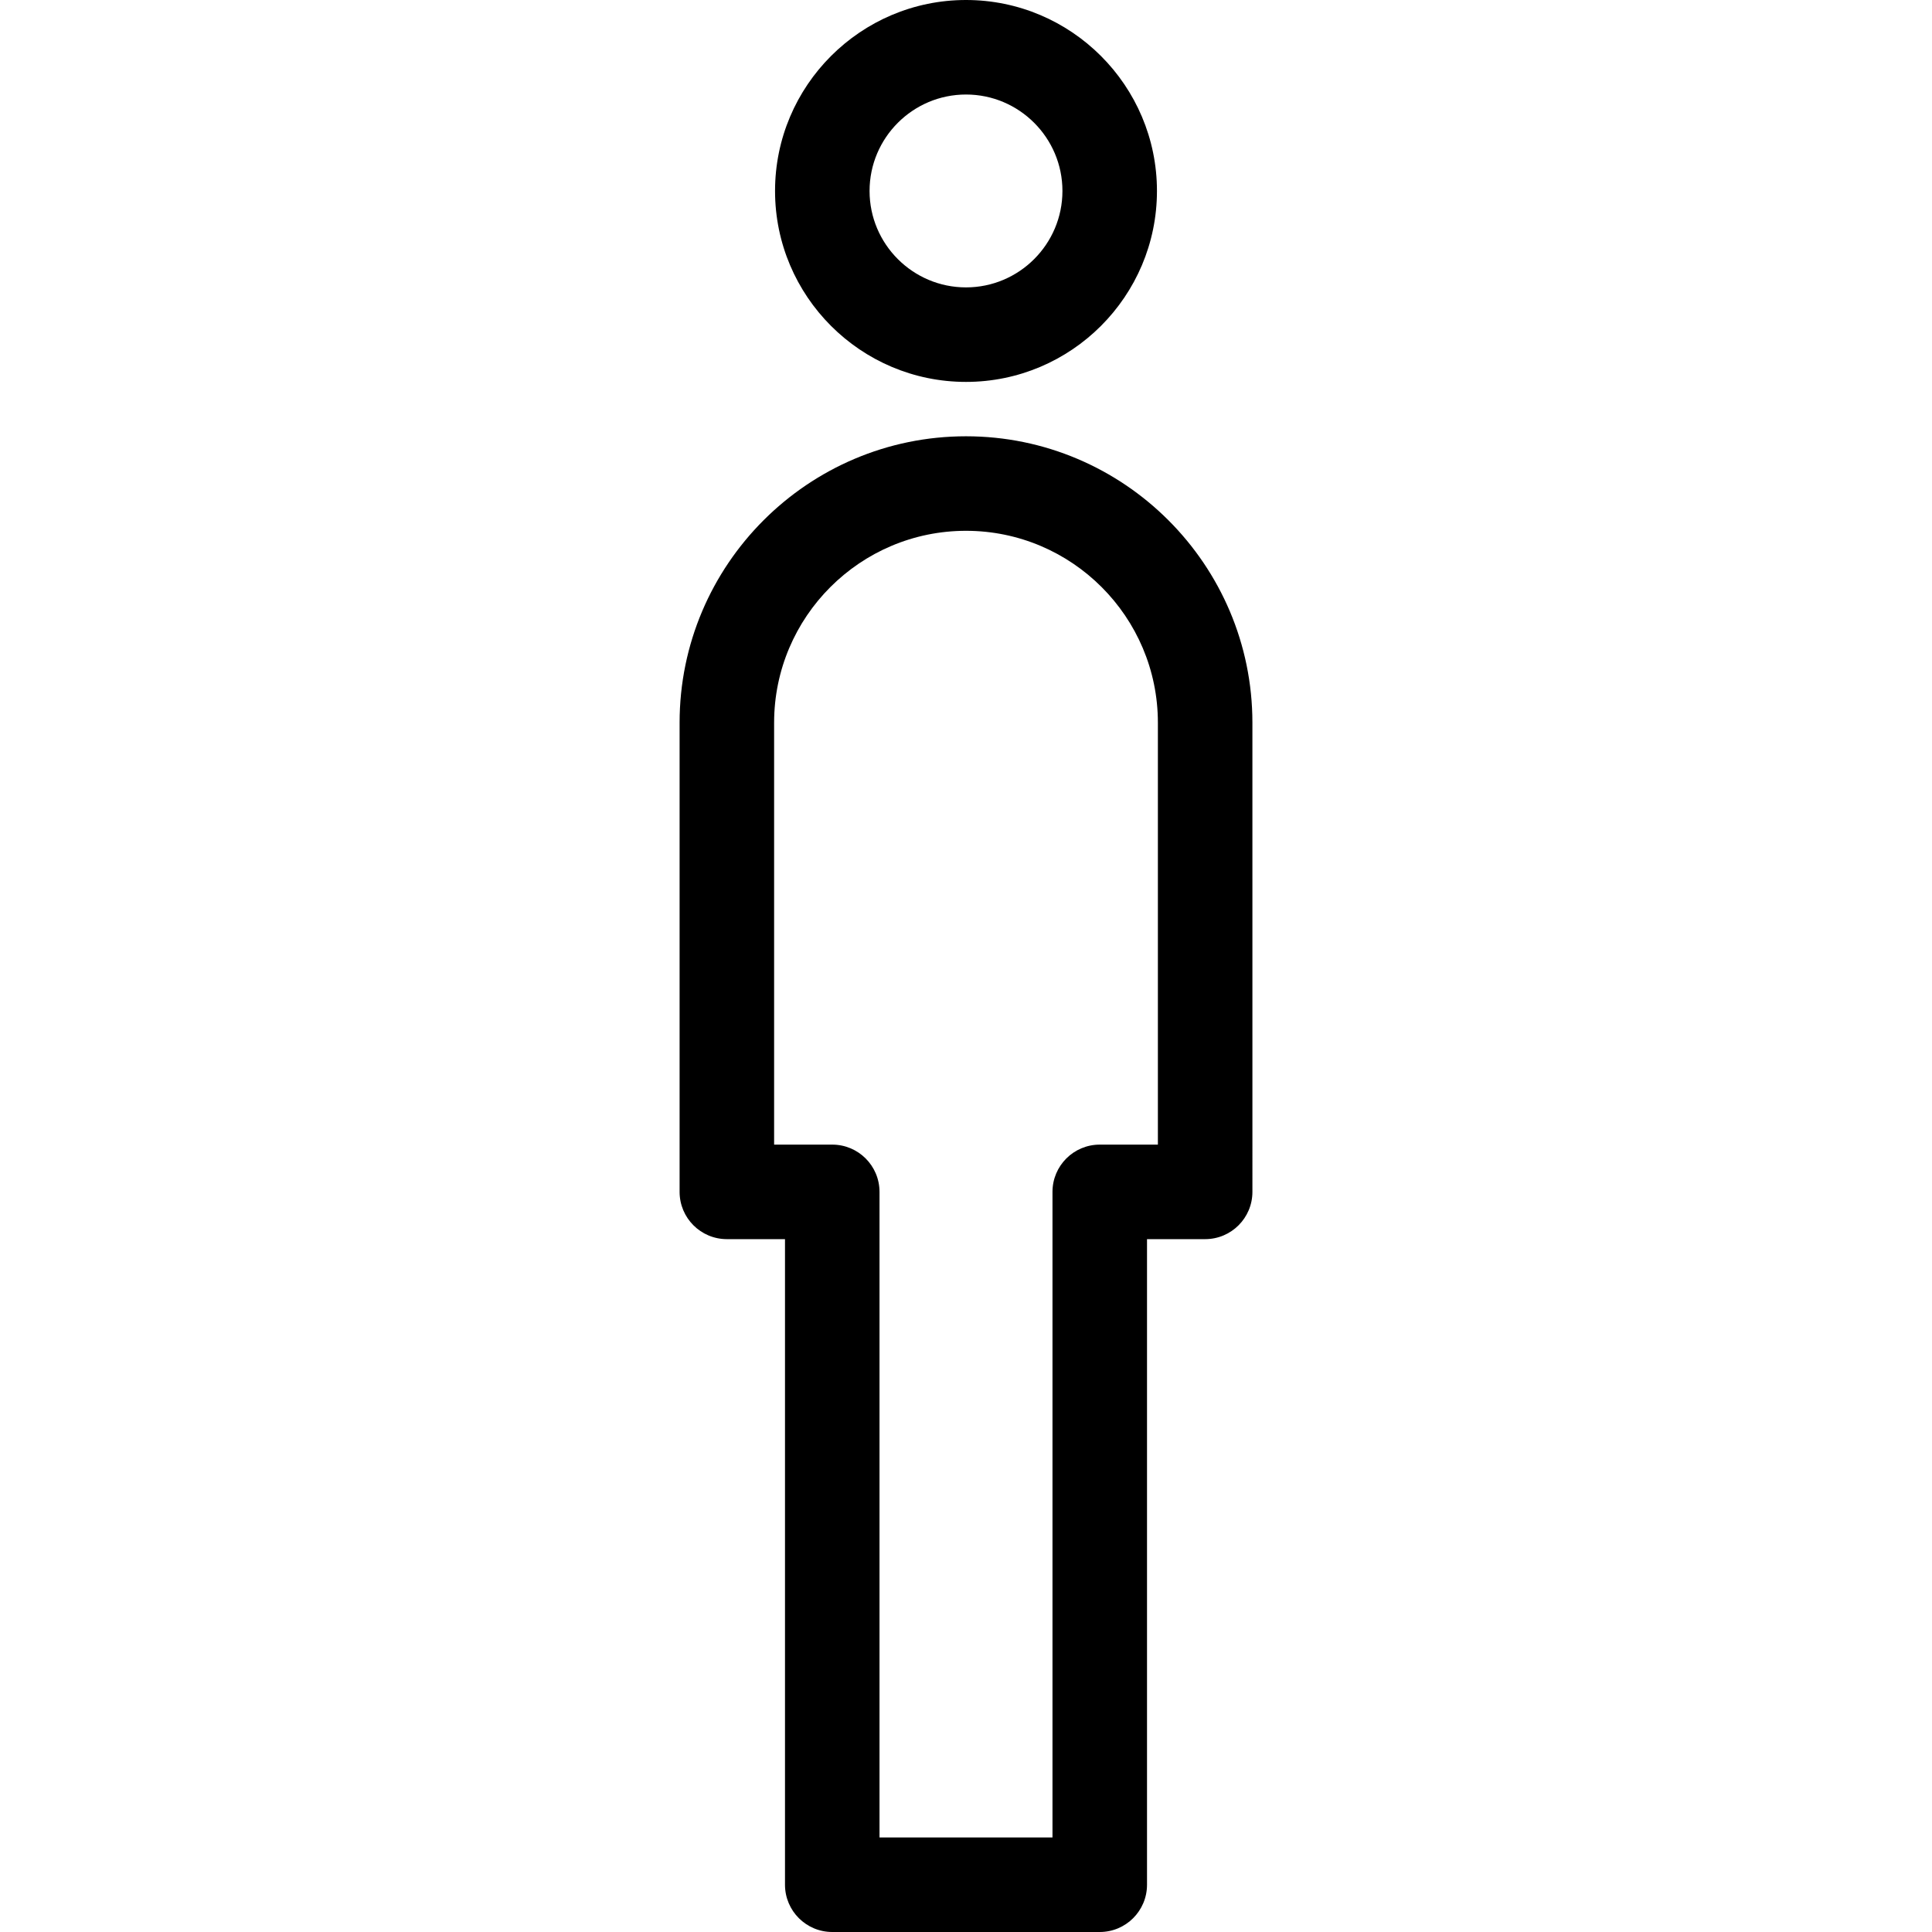 <?xml version="1.0" encoding="iso-8859-1"?>
<!-- Uploaded to: SVG Repo, www.svgrepo.com, Generator: SVG Repo Mixer Tools -->
<!DOCTYPE svg PUBLIC "-//W3C//DTD SVG 1.1//EN" "http://www.w3.org/Graphics/SVG/1.1/DTD/svg11.dtd">
<svg fill="#000000" height="800px" width="800px" version="1.1" id="Capa_1" xmlns="http://www.w3.org/2000/svg" xmlns:xlink="http://www.w3.org/1999/xlink" 
	 viewBox="0 0 245.28 245.28" xml:space="preserve">
<g>
	<path d="M122.64,55.389c-20.049,0-36.361,16.312-36.361,36.361v59.567c0,3.313,2.687,6,6,6h7.381v81.963c0,3.313,2.687,6,6,6h33.96
		c3.313,0,6-2.687,6-6v-81.963h7.381c3.313,0,6-2.687,6-6V91.75C159.001,71.701,142.689,55.389,122.64,55.389z M147.001,145.317
		h-7.381c-3.313,0-6,2.687-6,6v81.963h-21.96v-81.963c0-3.313-2.687-6-6-6h-7.381V91.75c0-13.433,10.928-24.361,24.361-24.361
		s24.361,10.928,24.361,24.361V145.317z"/>
	<path d="M122.64,48.485c13.368,0,24.243-10.875,24.243-24.243S136.008,0,122.64,0S98.397,10.875,98.397,24.243
		S109.272,48.485,122.64,48.485z M122.64,12c6.75,0,12.243,5.492,12.243,12.243s-5.492,12.243-12.243,12.243
		s-12.243-5.492-12.243-12.243S115.89,12,122.64,12z"/>
</g>
</svg>